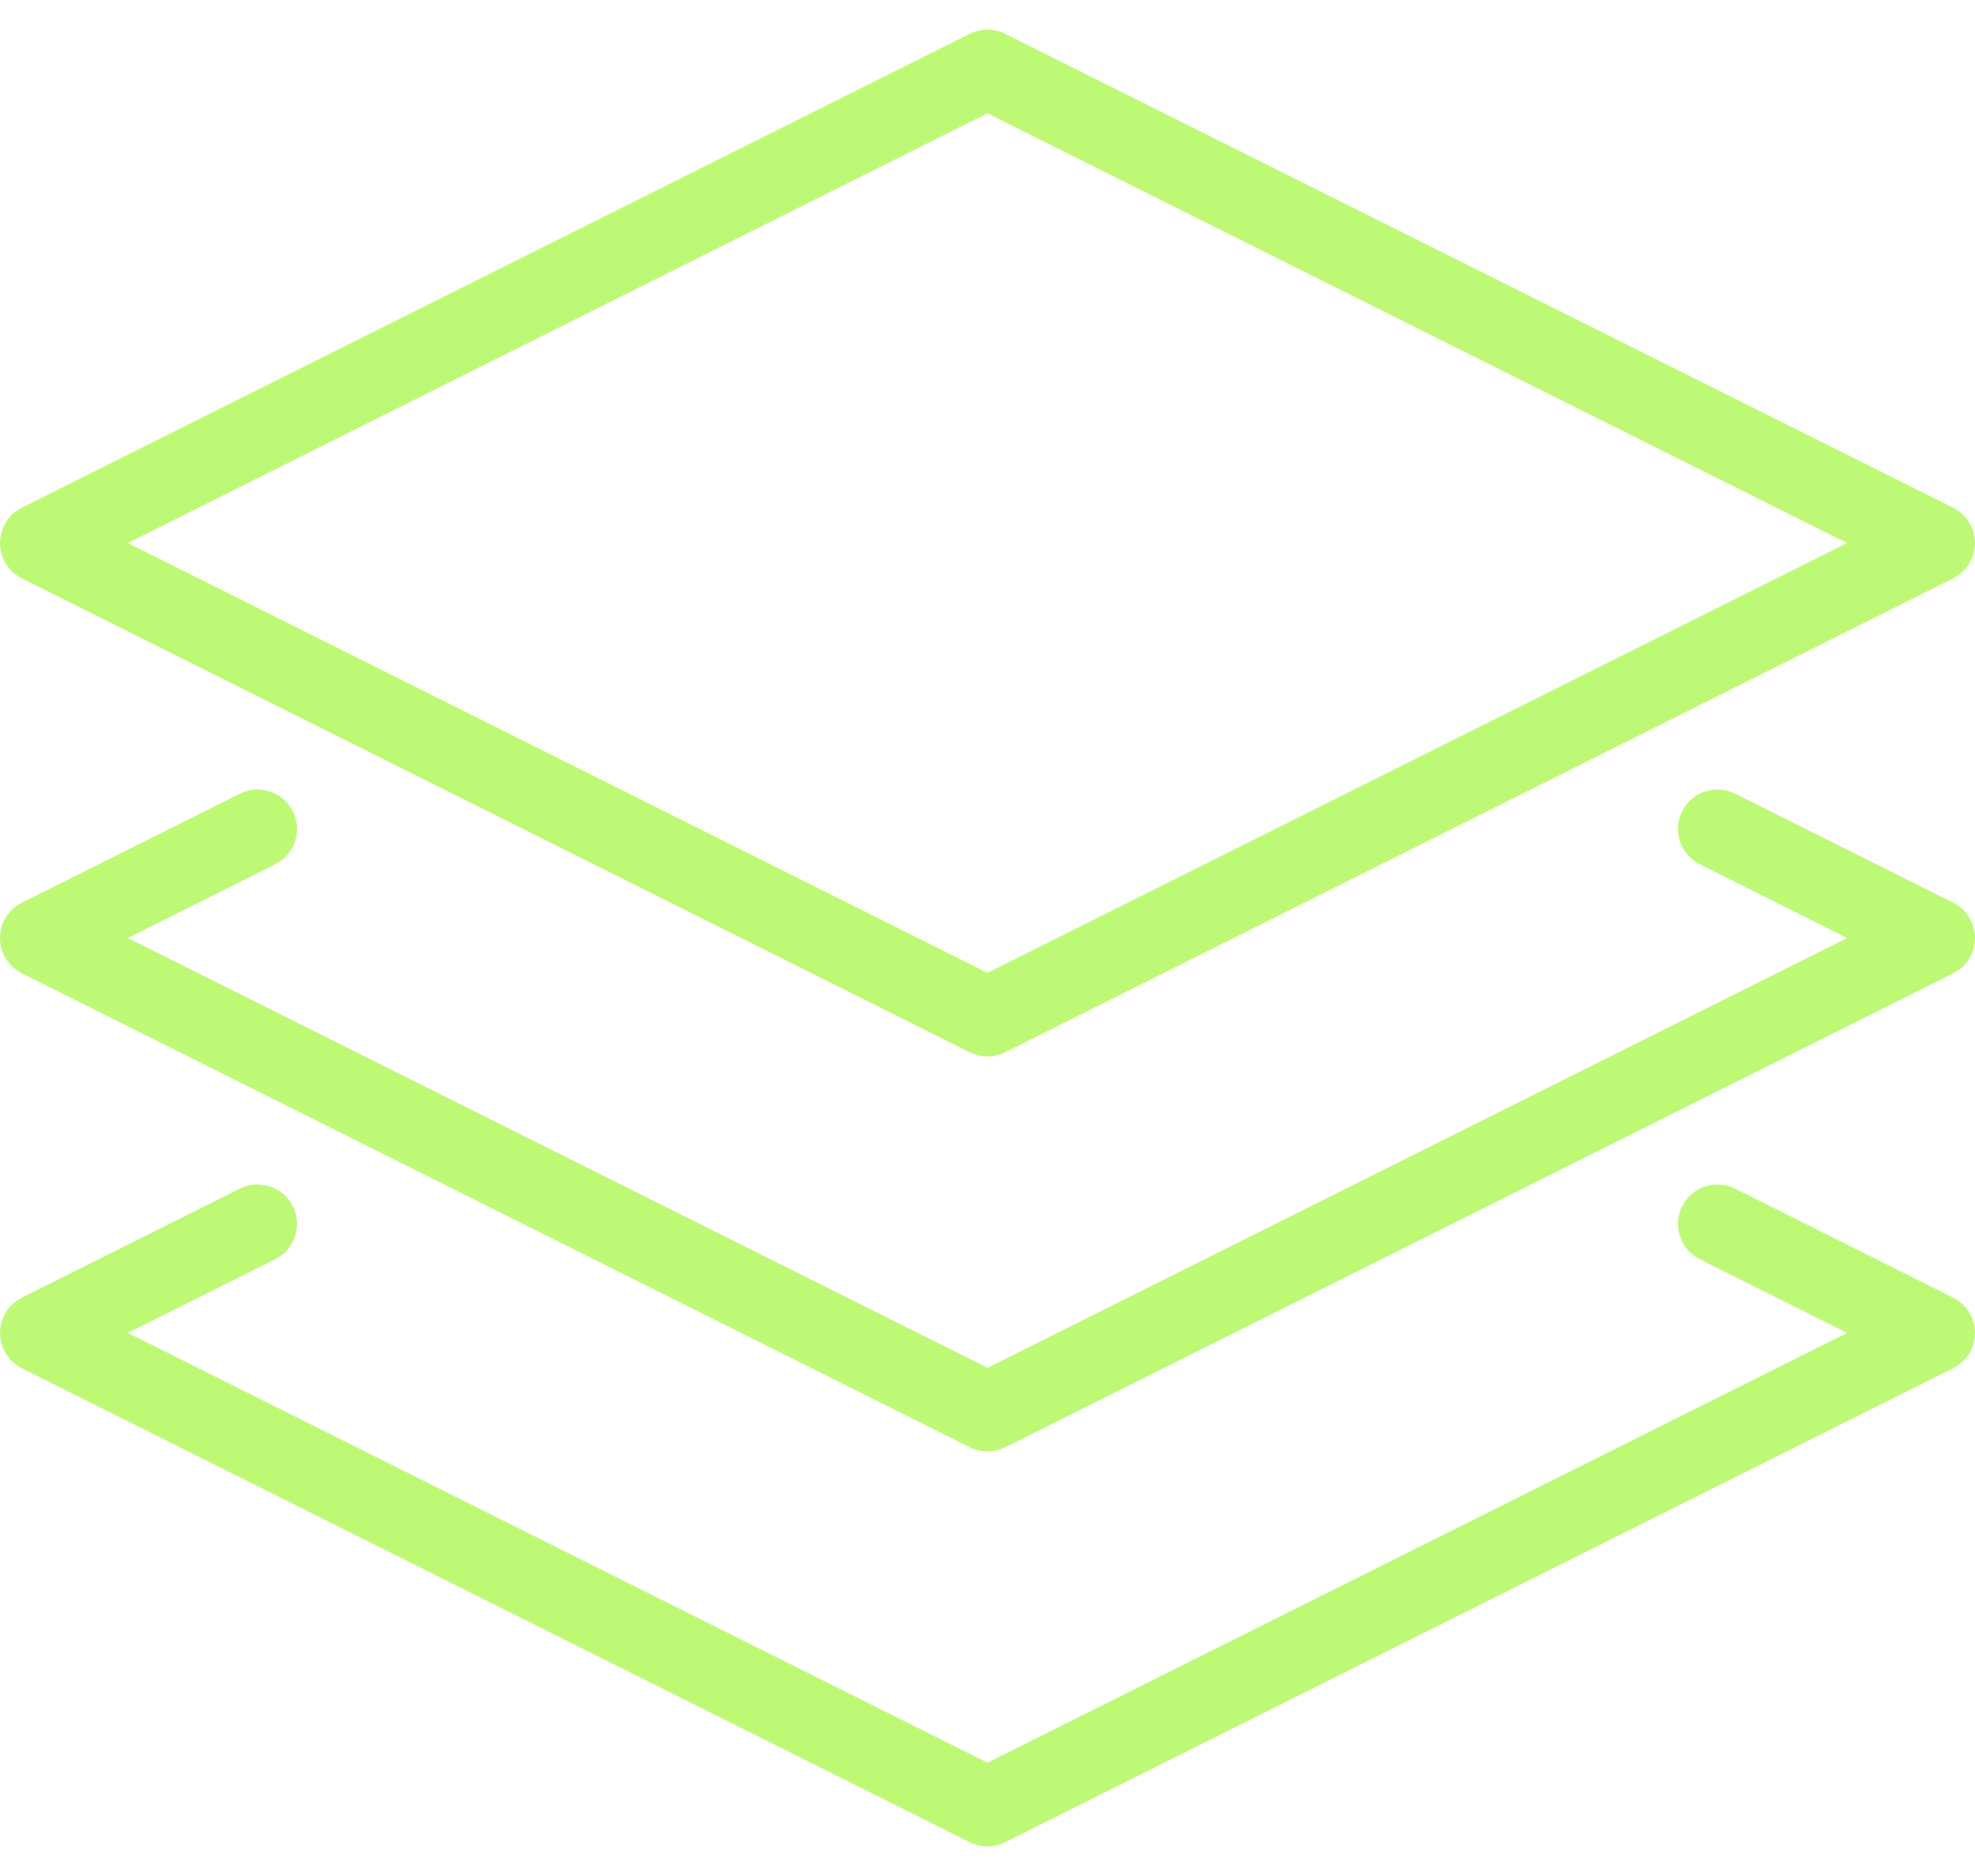 <svg width="40" height="38" viewBox="0 0 40 38" fill="none" xmlns="http://www.w3.org/2000/svg">
<g id="Group">
<g id="Group_2">
<g id="Group_3">
<path id="Vector" d="M39.558 26.285L35.142 24.077C34.745 23.879 34.267 24.04 34.069 24.434C33.87 24.831 34.032 25.309 34.427 25.507L37.411 27L20 35.706L2.589 27L5.573 25.507C5.968 25.309 6.13 24.831 5.931 24.434C5.733 24.04 5.253 23.879 4.858 24.077L0.442 26.285C0.171 26.421 0 26.698 0 27C0 27.303 0.171 27.579 0.442 27.715L19.642 37.316C19.755 37.371 19.877 37.4 20 37.4C20.123 37.4 20.245 37.371 20.358 37.316L39.558 27.715C39.829 27.579 40 27.303 40 27C40 26.698 39.829 26.421 39.558 26.285Z" fill="#BEF975"/>
<path id="Vector_2" d="M39.558 18.285L35.142 16.077C34.745 15.879 34.267 16.039 34.069 16.434C33.87 16.831 34.032 17.309 34.427 17.507L37.411 19L20 27.706L2.589 19L5.573 17.507C5.968 17.309 6.13 16.831 5.931 16.434C5.733 16.039 5.253 15.879 4.858 16.077L0.442 18.285C0.171 18.421 0 18.698 0 19C0 19.303 0.171 19.579 0.442 19.715L19.642 29.316C19.755 29.372 19.877 29.4 20 29.4C20.123 29.4 20.245 29.371 20.358 29.316L39.558 19.715C39.829 19.579 40 19.303 40 19C40 18.698 39.829 18.421 39.558 18.285Z" fill="#BEF975"/>
<path id="Vector_3" d="M0.442 11.715L19.642 21.315C19.755 21.371 19.877 21.4 20 21.4C20.123 21.4 20.245 21.371 20.358 21.315L39.558 11.715C39.829 11.579 40 11.303 40 11C40 10.698 39.829 10.421 39.559 10.285L20.358 0.685C20.133 0.571 19.867 0.571 19.642 0.685L0.442 10.285C0.171 10.421 0 10.698 0 11C0 11.303 0.171 11.579 0.442 11.715ZM20 2.295L37.411 11L20 19.706L2.589 11L20 2.295Z" fill="#BEF975"/>
</g>
</g>
</g>
</svg>
